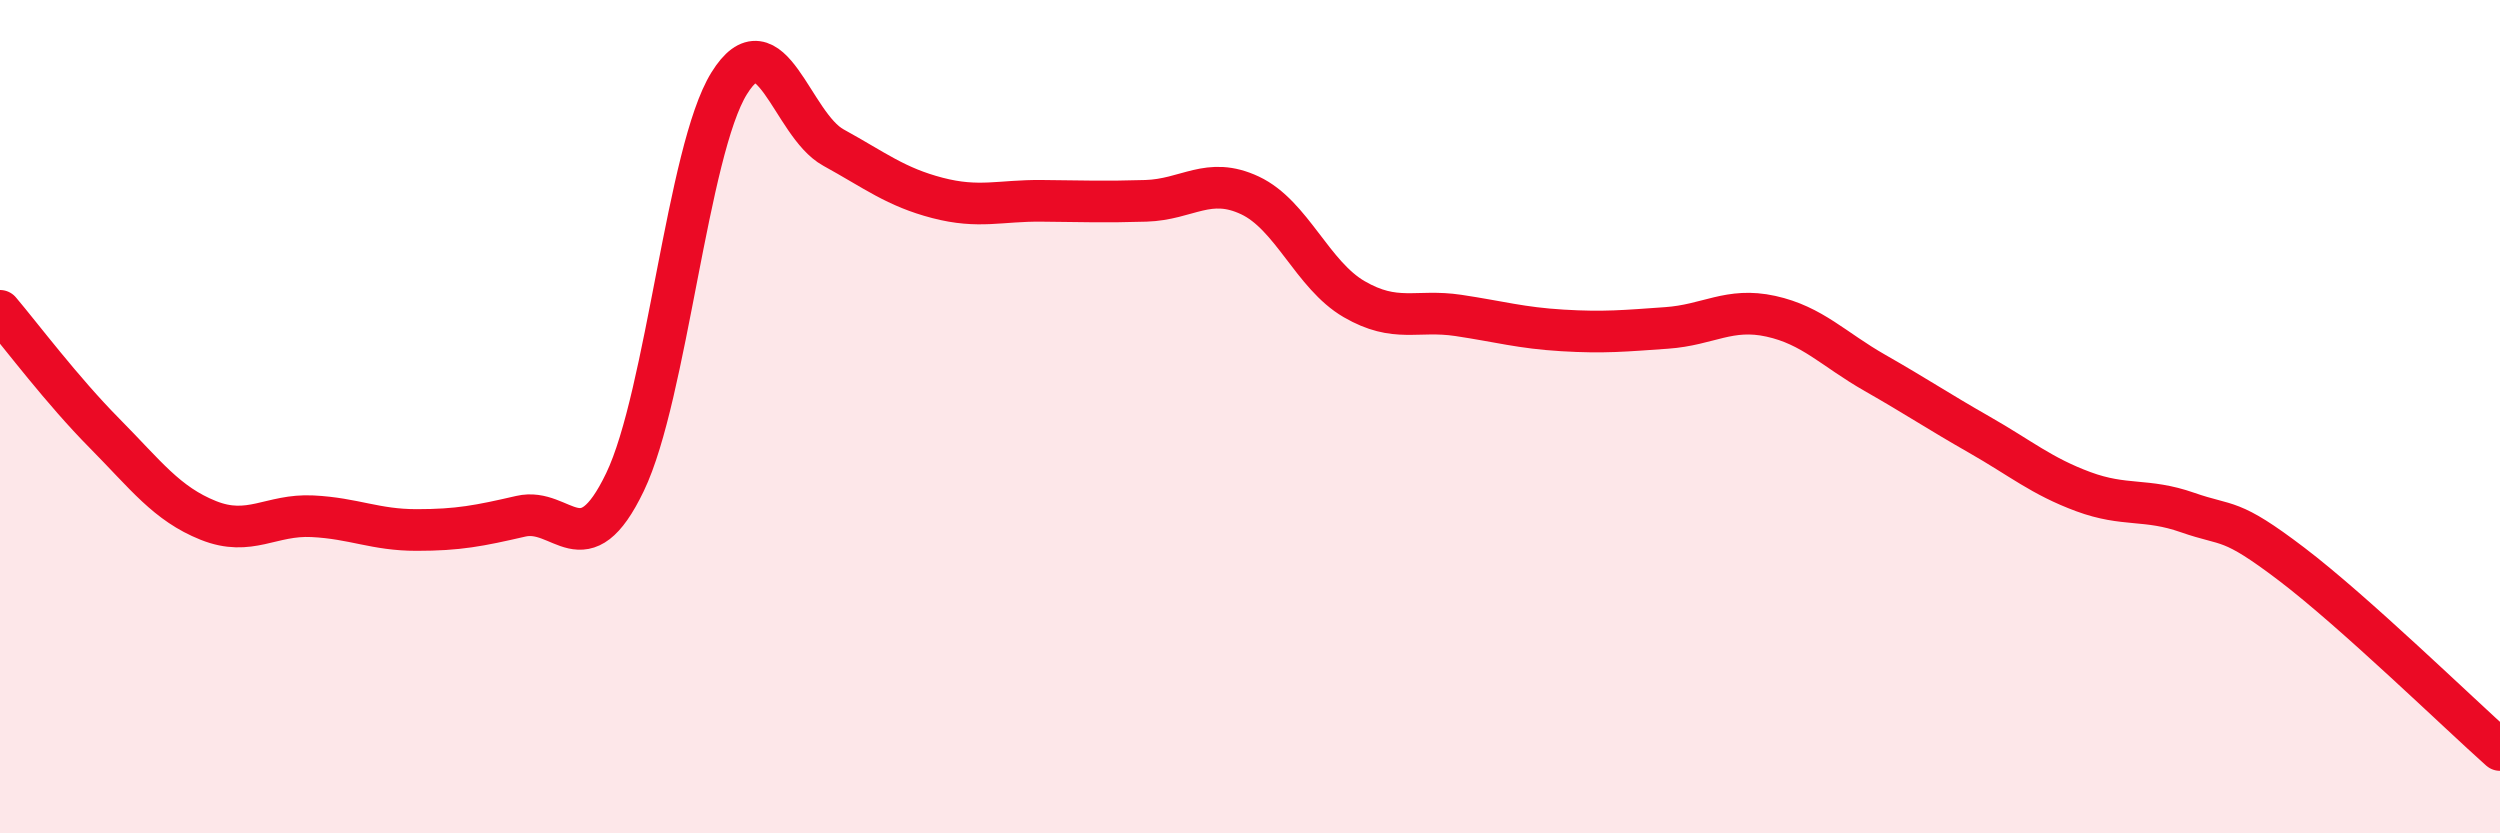 
    <svg width="60" height="20" viewBox="0 0 60 20" xmlns="http://www.w3.org/2000/svg">
      <path
        d="M 0,7.46 C 0.5,8.05 1.5,9.38 2.5,10.39 C 3.5,11.4 4,12.09 5,12.49 C 6,12.89 6.5,12.34 7.5,12.39 C 8.5,12.44 9,12.72 10,12.72 C 11,12.72 11.5,12.62 12.5,12.39 C 13.5,12.16 14,13.65 15,11.57 C 16,9.49 16.5,3.61 17.5,2 C 18.5,0.39 19,2.99 20,3.54 C 21,4.09 21.5,4.49 22.5,4.75 C 23.5,5.01 24,4.81 25,4.82 C 26,4.83 26.5,4.85 27.5,4.82 C 28.5,4.79 29,4.22 30,4.69 C 31,5.16 31.5,6.6 32.5,7.18 C 33.5,7.76 34,7.42 35,7.57 C 36,7.72 36.5,7.87 37.5,7.93 C 38.5,7.99 39,7.94 40,7.87 C 41,7.8 41.5,7.37 42.5,7.59 C 43.5,7.81 44,8.38 45,8.95 C 46,9.52 46.5,9.86 47.5,10.43 C 48.5,11 49,11.43 50,11.8 C 51,12.17 51.5,11.95 52.5,12.3 C 53.5,12.65 53.5,12.4 55,13.54 C 56.5,14.68 59,17.11 60,18L60 20L0 20Z"
        fill="#EB0A25"
        opacity="0.1"
        stroke-linecap="round"
        stroke-linejoin="round"
      />
      <path
        d="M 0,7.46 C 0.5,8.05 1.5,9.38 2.5,10.39 C 3.5,11.4 4,12.09 5,12.49 C 6,12.89 6.5,12.34 7.5,12.39 C 8.5,12.44 9,12.72 10,12.72 C 11,12.72 11.5,12.62 12.5,12.39 C 13.5,12.16 14,13.65 15,11.57 C 16,9.49 16.5,3.61 17.5,2 C 18.5,0.39 19,2.99 20,3.54 C 21,4.09 21.5,4.49 22.5,4.75 C 23.5,5.01 24,4.81 25,4.82 C 26,4.83 26.5,4.85 27.5,4.82 C 28.5,4.79 29,4.22 30,4.69 C 31,5.16 31.5,6.6 32.5,7.18 C 33.5,7.76 34,7.42 35,7.57 C 36,7.72 36.5,7.87 37.5,7.93 C 38.5,7.99 39,7.94 40,7.87 C 41,7.8 41.5,7.37 42.5,7.59 C 43.5,7.81 44,8.38 45,8.95 C 46,9.52 46.5,9.86 47.5,10.43 C 48.5,11 49,11.43 50,11.8 C 51,12.17 51.5,11.95 52.5,12.3 C 53.5,12.65 53.5,12.4 55,13.54 C 56.5,14.68 59,17.11 60,18"
        stroke="#EB0A25"
        stroke-width="1"
        fill="none"
        stroke-linecap="round"
        stroke-linejoin="round"
      />
    </svg>
  